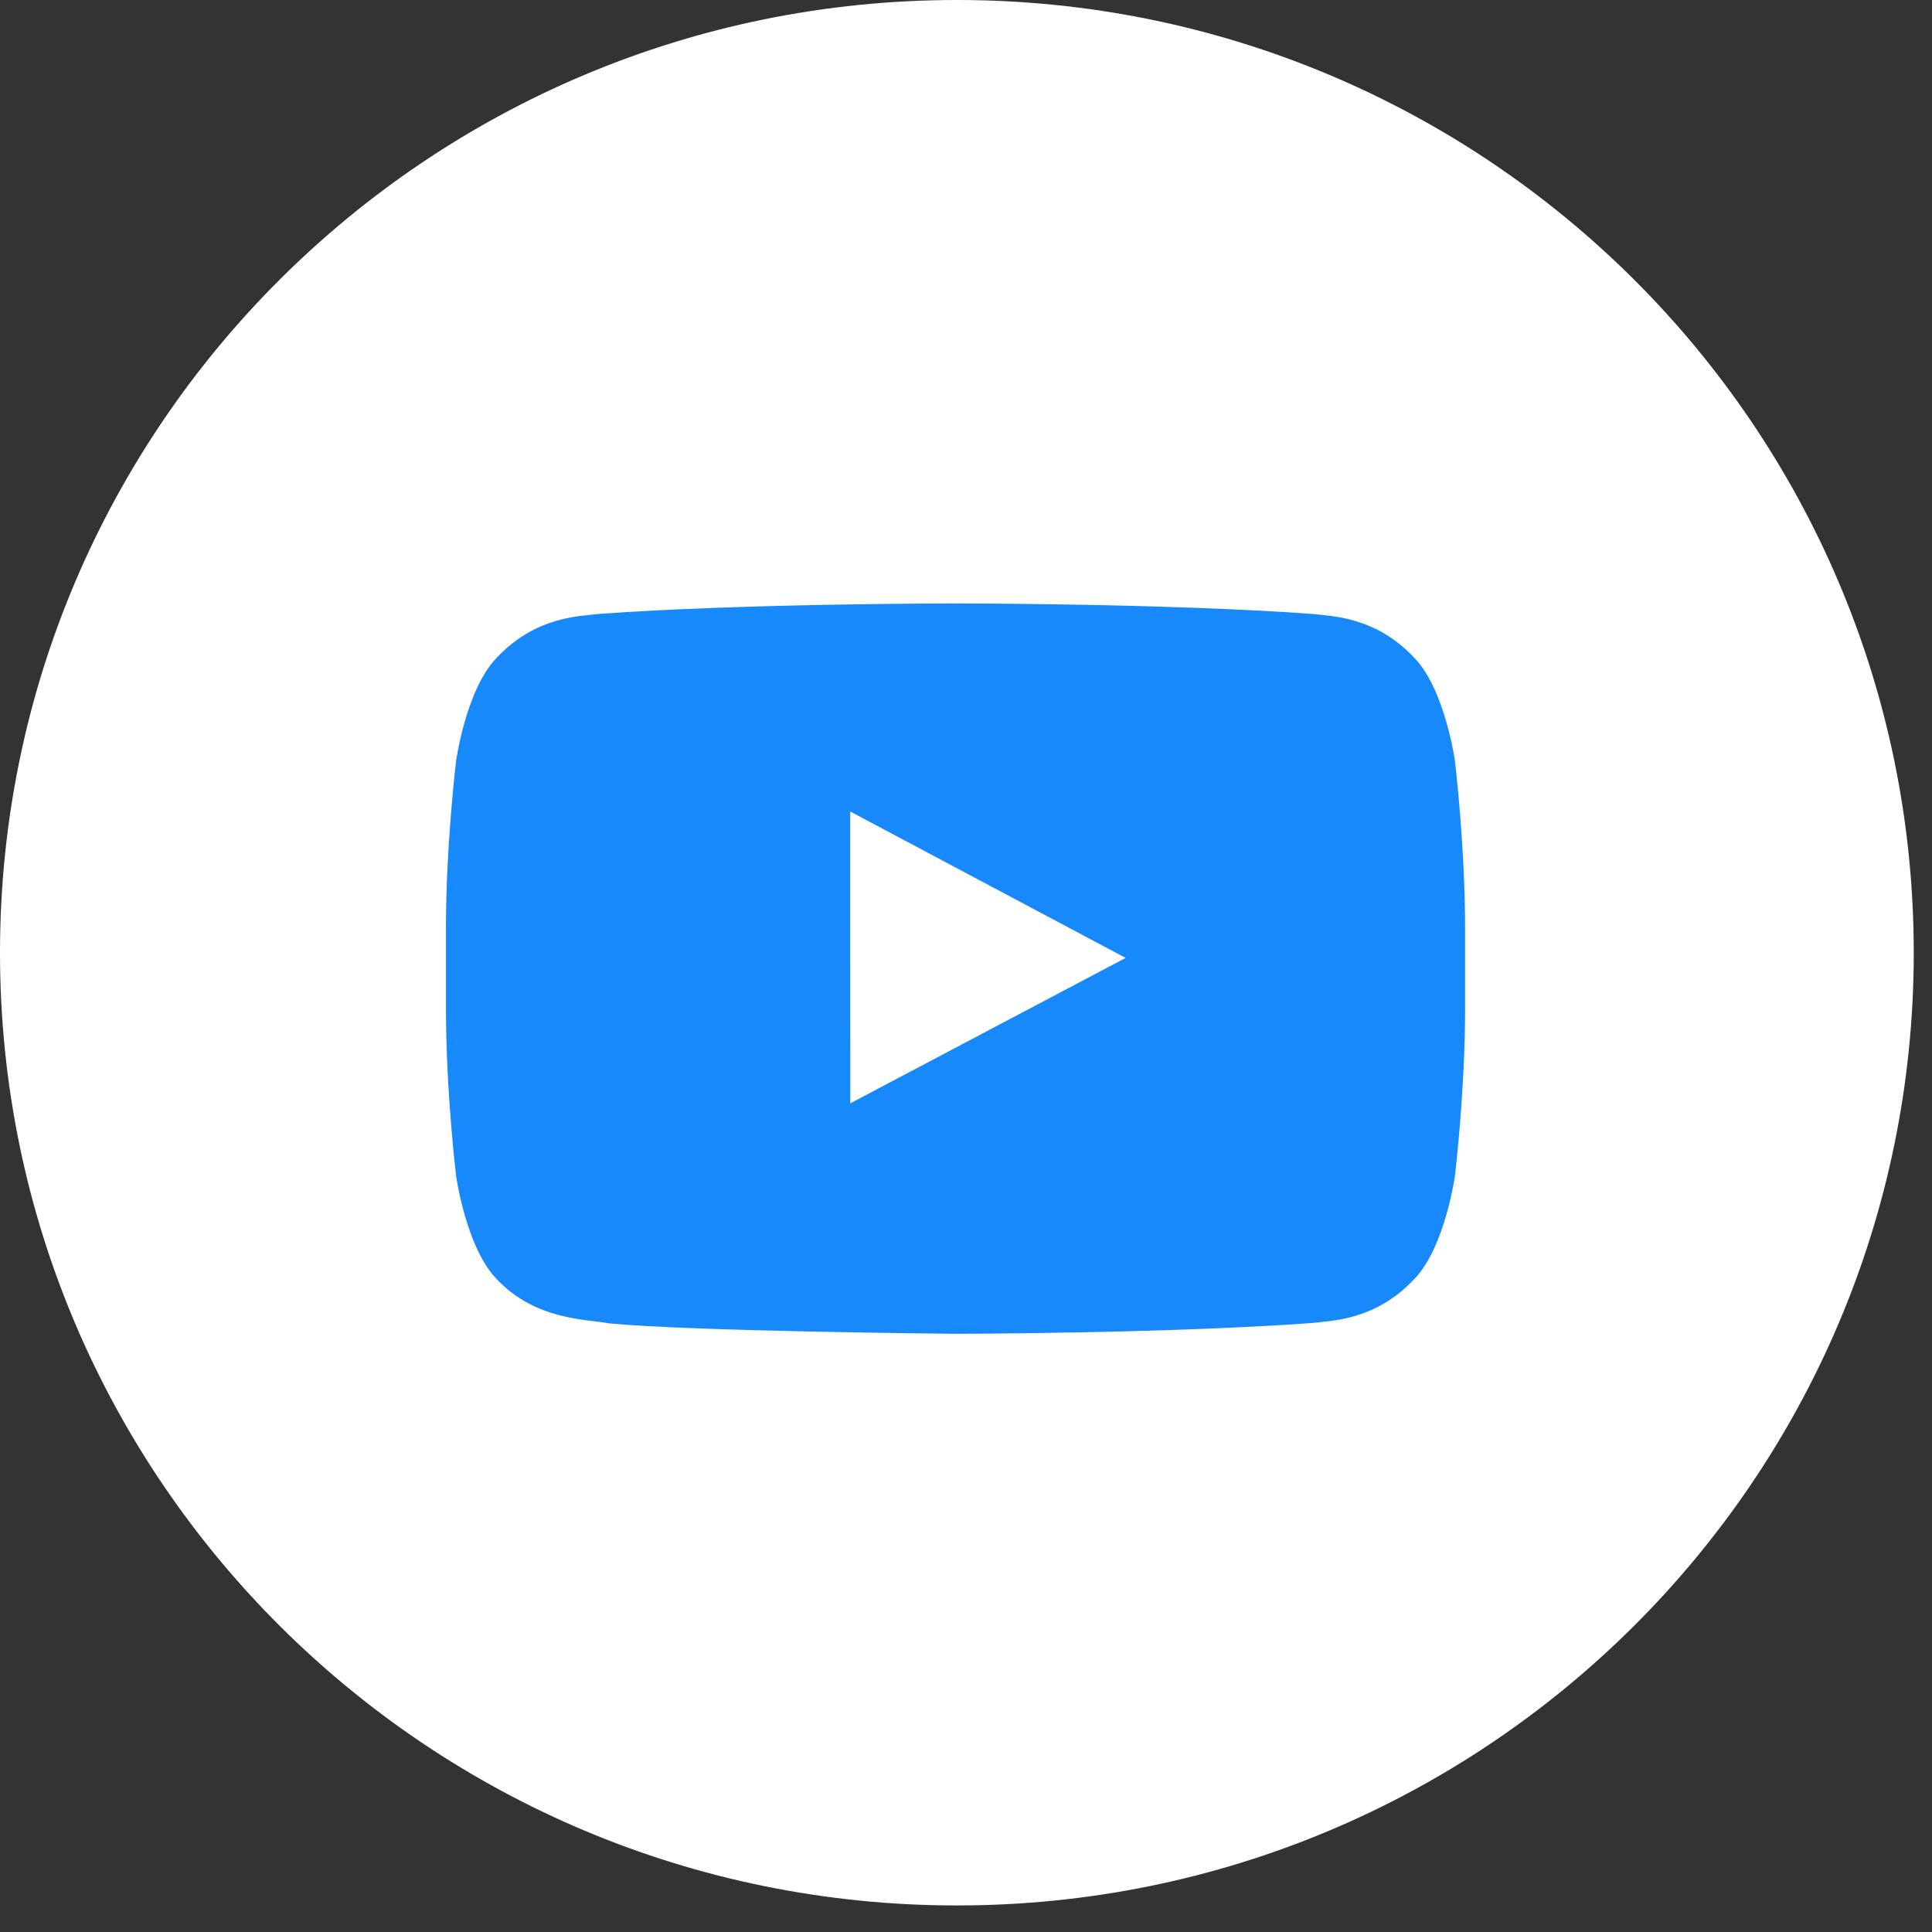 <?xml version="1.0" encoding="UTF-8"?>
<svg width="27px" height="27px" viewBox="0 0 27 27" version="1.1" xmlns="http://www.w3.org/2000/svg" xmlns:xlink="http://www.w3.org/1999/xlink">
    <rect x="0" y="0" width="27" height="27" fill="#333333" stroke="none"/>
    <!-- Generator: Sketch 53.2 (72643) - https://sketchapp.com -->
    <title>Youtube Copy_Color</title>
    <desc>Created with Sketch.</desc>
    <g id="Help-Pages" stroke="none" stroke-width="1" fill="none" fill-rule="evenodd">
        <g id="FAQ-Mobile" transform="translate(-116, -2278)">
            <g id="Group-3" transform="translate(-292, 2127)">
                <g id="Group-21-Copy" transform="translate(367, 150)">
                    <g id="Youtube-Copy" transform="translate(41, 1)">
                        <path d="M0,13.315 C0,5.961 5.987,0 13.373,0 C20.758,0 26.745,5.961 26.745,13.315 C26.745,20.668 20.758,26.629 13.373,26.629 C5.987,26.629 0,20.668 0,13.315 Z" id="back" fill="#FFFFFF"></path>
                        <path d="M20.333,10.634 C20.333,10.634 20.193,9.634 19.766,9.194 C19.225,8.616 18.618,8.613 18.339,8.58 C16.346,8.433 13.356,8.433 13.356,8.433 L13.35,8.433 C13.35,8.433 10.36,8.433 8.367,8.58 C8.089,8.613 7.482,8.616 6.94,9.194 C6.513,9.634 6.374,10.634 6.374,10.634 C6.374,10.634 6.232,11.809 6.232,12.983 L6.232,14.085 C6.232,15.259 6.374,16.433 6.374,16.433 C6.374,16.433 6.513,17.434 6.94,17.874 C7.482,18.452 8.194,18.434 8.51,18.494 C9.65,18.606 13.353,18.64 13.353,18.64 C13.353,18.64 16.346,18.636 18.339,18.489 C18.618,18.455 19.225,18.452 19.766,17.874 C20.193,17.434 20.333,16.433 20.333,16.433 C20.333,16.433 20.475,15.259 20.475,14.085 L20.475,12.983 C20.475,11.809 20.333,10.634 20.333,10.634 L20.333,10.634 Z" id="Youtube" fill="#1889FA"></path>
                        <polygon id="Path" fill="#FFFFFF" points="11.883 15.419 11.882 11.341 15.731 13.387"></polygon>
                    </g>
                </g>
            </g>
        </g>
    </g>
</svg>